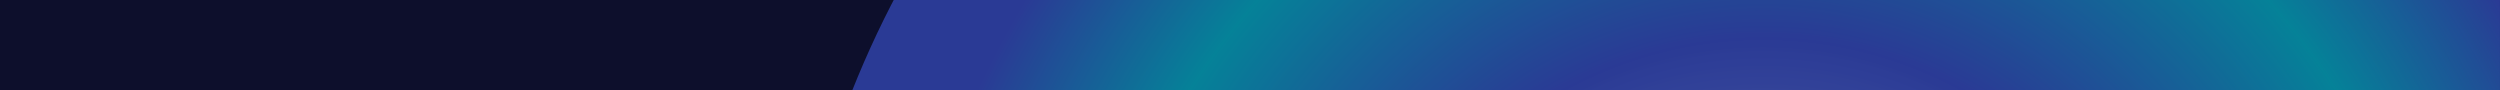 <svg width="1440" height="52" viewBox="0 0 1440 52" fill="none" xmlns="http://www.w3.org/2000/svg">
<g clip-path="url(#clip0_267_49876)">
<rect width="1440" height="52" fill="#0B1220"/>
<g clip-path="url(#clip1_267_49876)" filter="url(#filter0_d_267_49876)">
<rect width="1496.34" height="916.509" transform="translate(-56.344 -543)" fill="#0D0F2C"/>
<g opacity="0.6" clip-path="url(#clip2_267_49876)">
<rect width="1537" height="864.562" transform="translate(-28 -176.281)" fill="#0D0F2C"/>
<g filter="url(#filter1_f_267_49876)">
<circle cx="1014.06" cy="255.718" r="563.105" transform="rotate(120 1014.06 255.718)" fill="url(#paint0_angular_267_49876)"/>
</g>
</g>
</g>
</g>
<defs>
<filter id="filter0_d_267_49876" x="-71.931" y="-553.911" width="1527.52" height="947.683" filterUnits="userSpaceOnUse" color-interpolation-filters="sRGB">
<feFlood flood-opacity="0" result="BackgroundImageFix"/>
<feColorMatrix in="SourceAlpha" type="matrix" values="0 0 0 0 0 0 0 0 0 0 0 0 0 0 0 0 0 0 127 0" result="hardAlpha"/>
<feOffset dy="4.676"/>
<feGaussianBlur stdDeviation="7.793"/>
<feComposite in2="hardAlpha" operator="out"/>
<feColorMatrix type="matrix" values="0 0 0 0 0.044 0 0 0 0 0.071 0 0 0 0 0.125 0 0 0 0.12 0"/>
<feBlend mode="normal" in2="BackgroundImageFix" result="effect1_dropShadow_267_49876"/>
<feBlend mode="normal" in="SourceGraphic" in2="effect1_dropShadow_267_49876" result="shape"/>
</filter>
<filter id="filter1_f_267_49876" x="0.374" y="-757.965" width="2027.37" height="2027.37" filterUnits="userSpaceOnUse" color-interpolation-filters="sRGB">
<feFlood flood-opacity="0" result="BackgroundImageFix"/>
<feBlend mode="normal" in="SourceGraphic" in2="BackgroundImageFix" result="shape"/>
<feGaussianBlur stdDeviation="225.242" result="effect1_foregroundBlur_267_49876"/>
</filter>
<radialGradient id="paint0_angular_267_49876" cx="0" cy="0" r="1" gradientUnits="userSpaceOnUse" gradientTransform="translate(1014.06 255.718) rotate(128.754) scale(663.155)">
<stop offset="0.149" stop-color="#8098F9"/>
<stop offset="0.359" stop-color="#3E57DA"/>
<stop offset="0.589" stop-color="#00CEE0"/>
<stop offset="0.752" stop-color="#3E57DA"/>
<stop offset="0.959" stop-color="#3E57DA"/>
</radialGradient>
<clipPath id="clip0_267_49876">
<rect width="1440" height="52" fill="white"/>
</clipPath>
<clipPath id="clip1_267_49876">
<rect width="1496.34" height="916.509" fill="white" transform="translate(-56.344 -543)"/>
</clipPath>
<clipPath id="clip2_267_49876">
<rect width="1537" height="864.562" fill="white" transform="translate(-28 -176.281)"/>
</clipPath>
</defs>
</svg>
